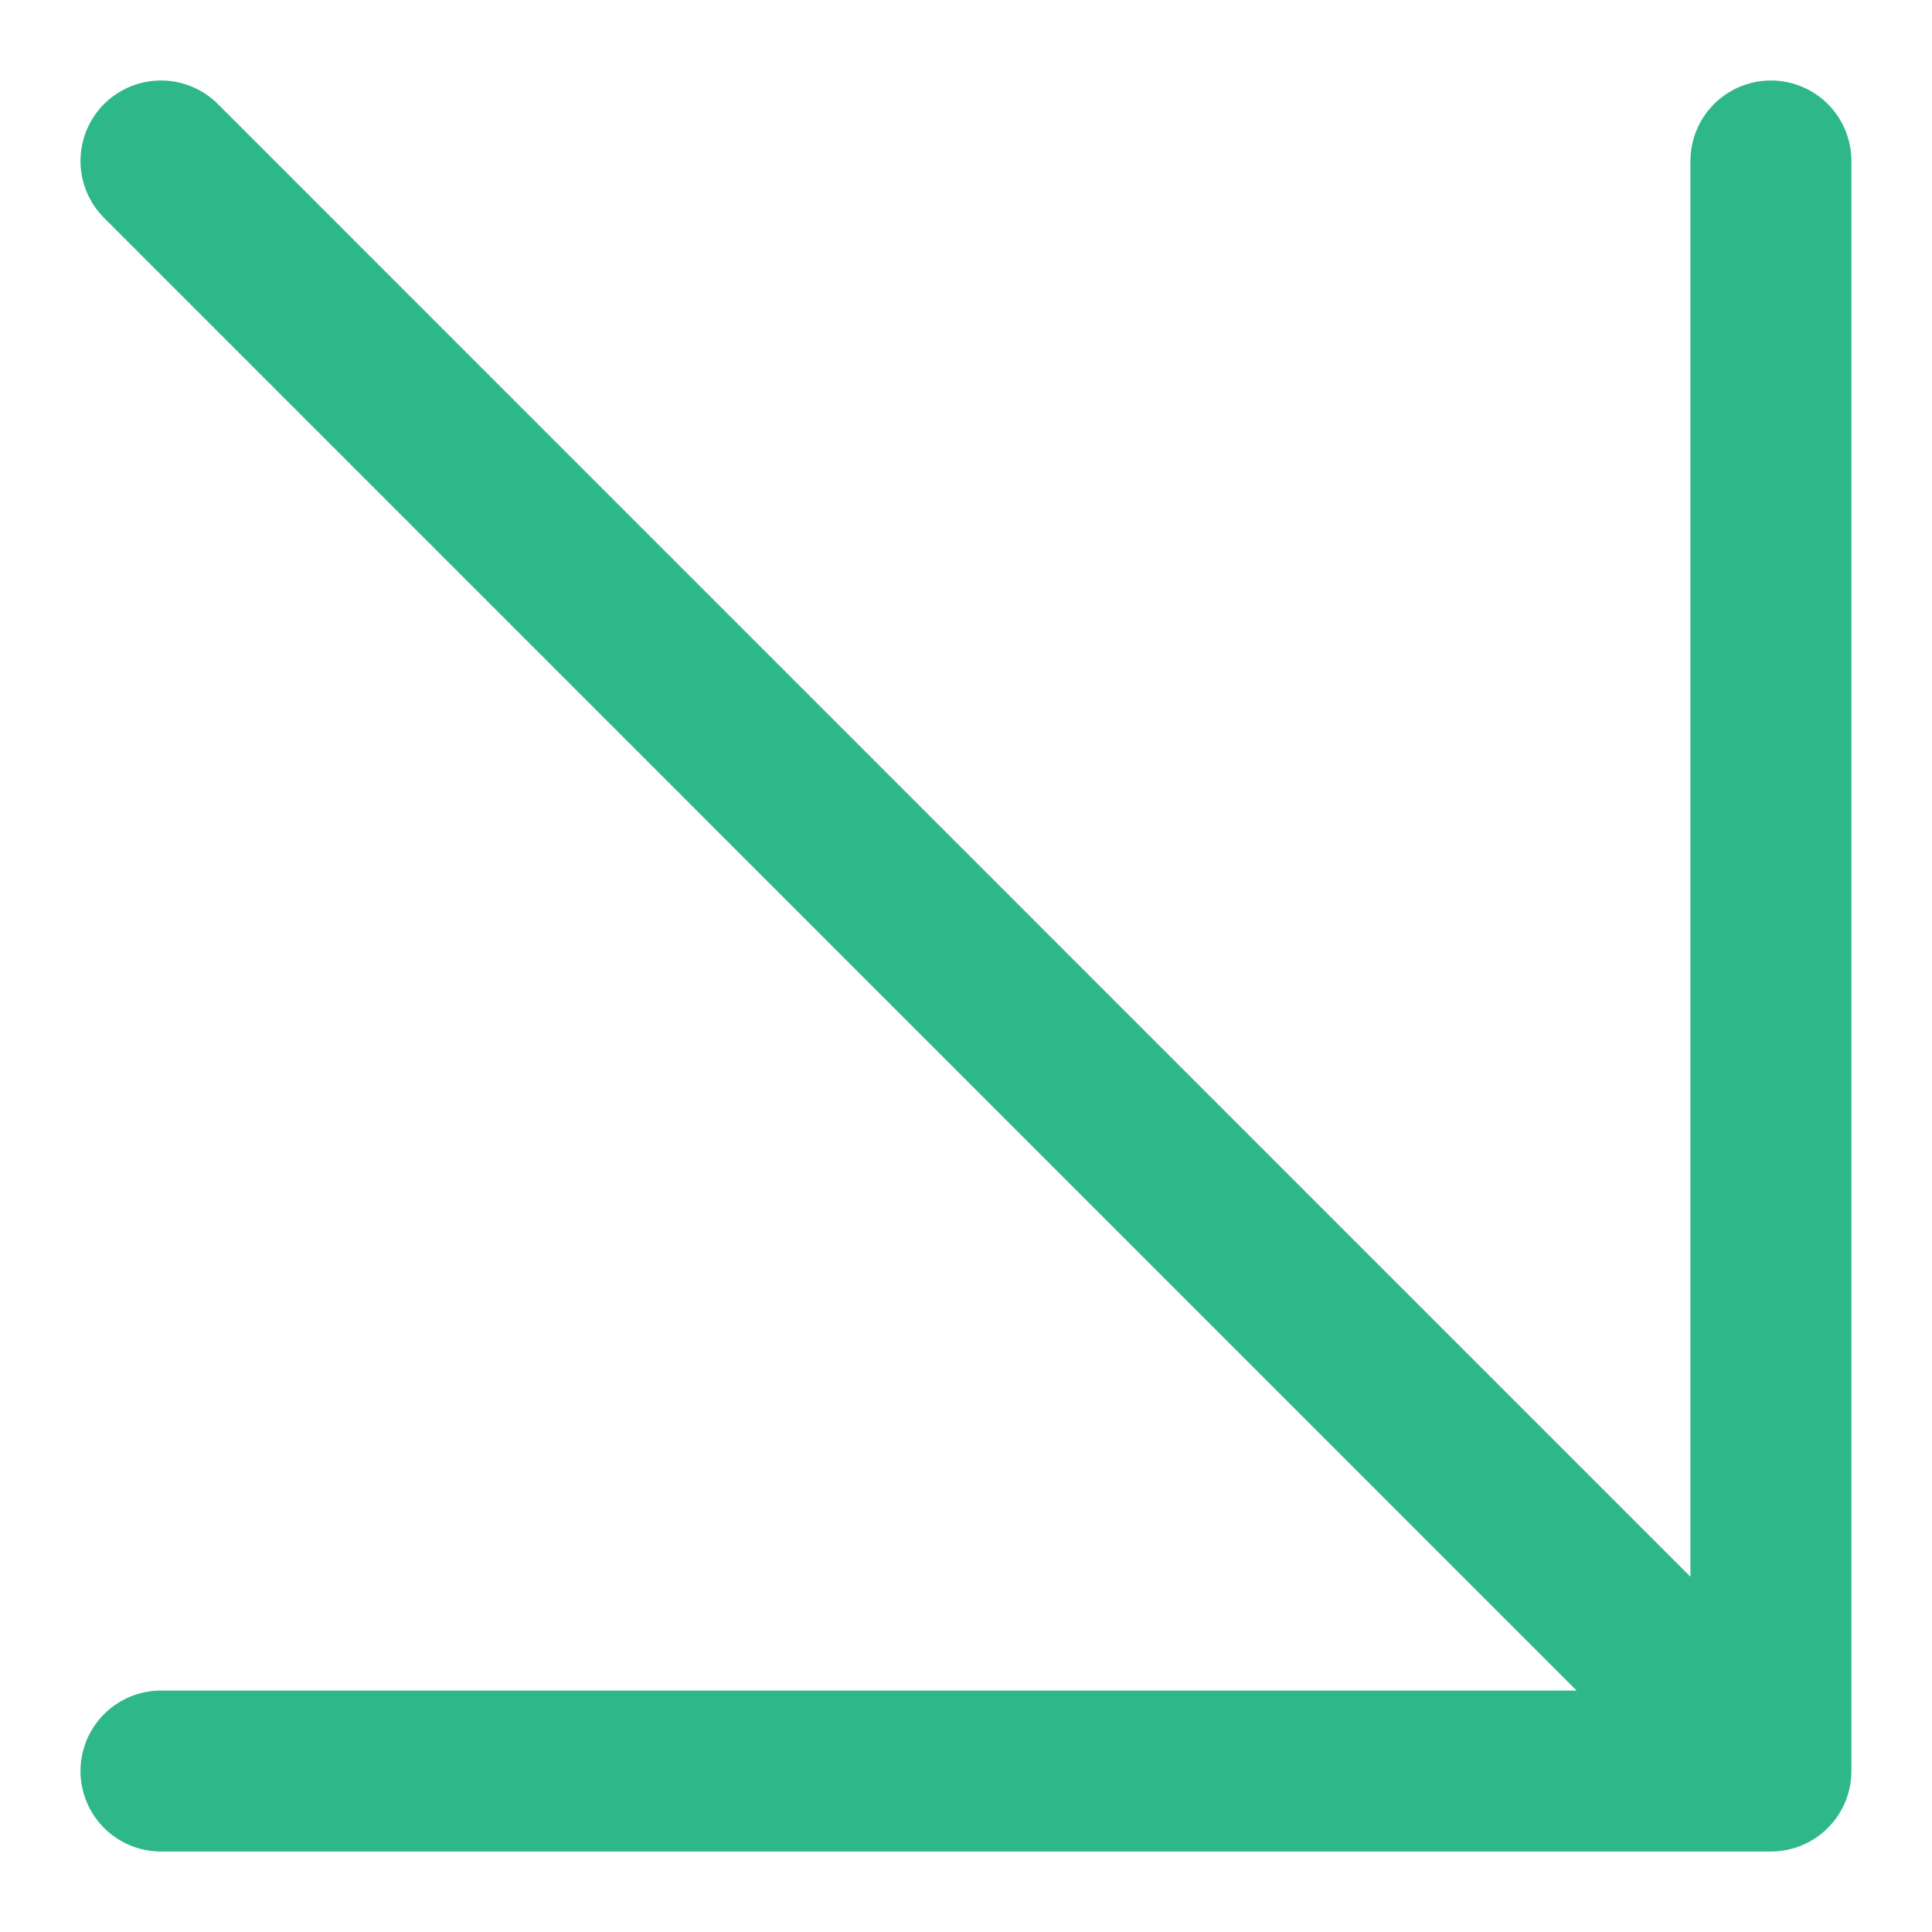 <svg width="16" height="16" viewBox="0 0 16 16" fill="none" xmlns="http://www.w3.org/2000/svg">
<path d="M1.333 1.333L14.666 14.667M14.666 14.667V1.333M14.666 14.667H1.333" stroke="#2EB88A" stroke-width="1.333" stroke-linecap="round" stroke-linejoin="round"/>
</svg>
